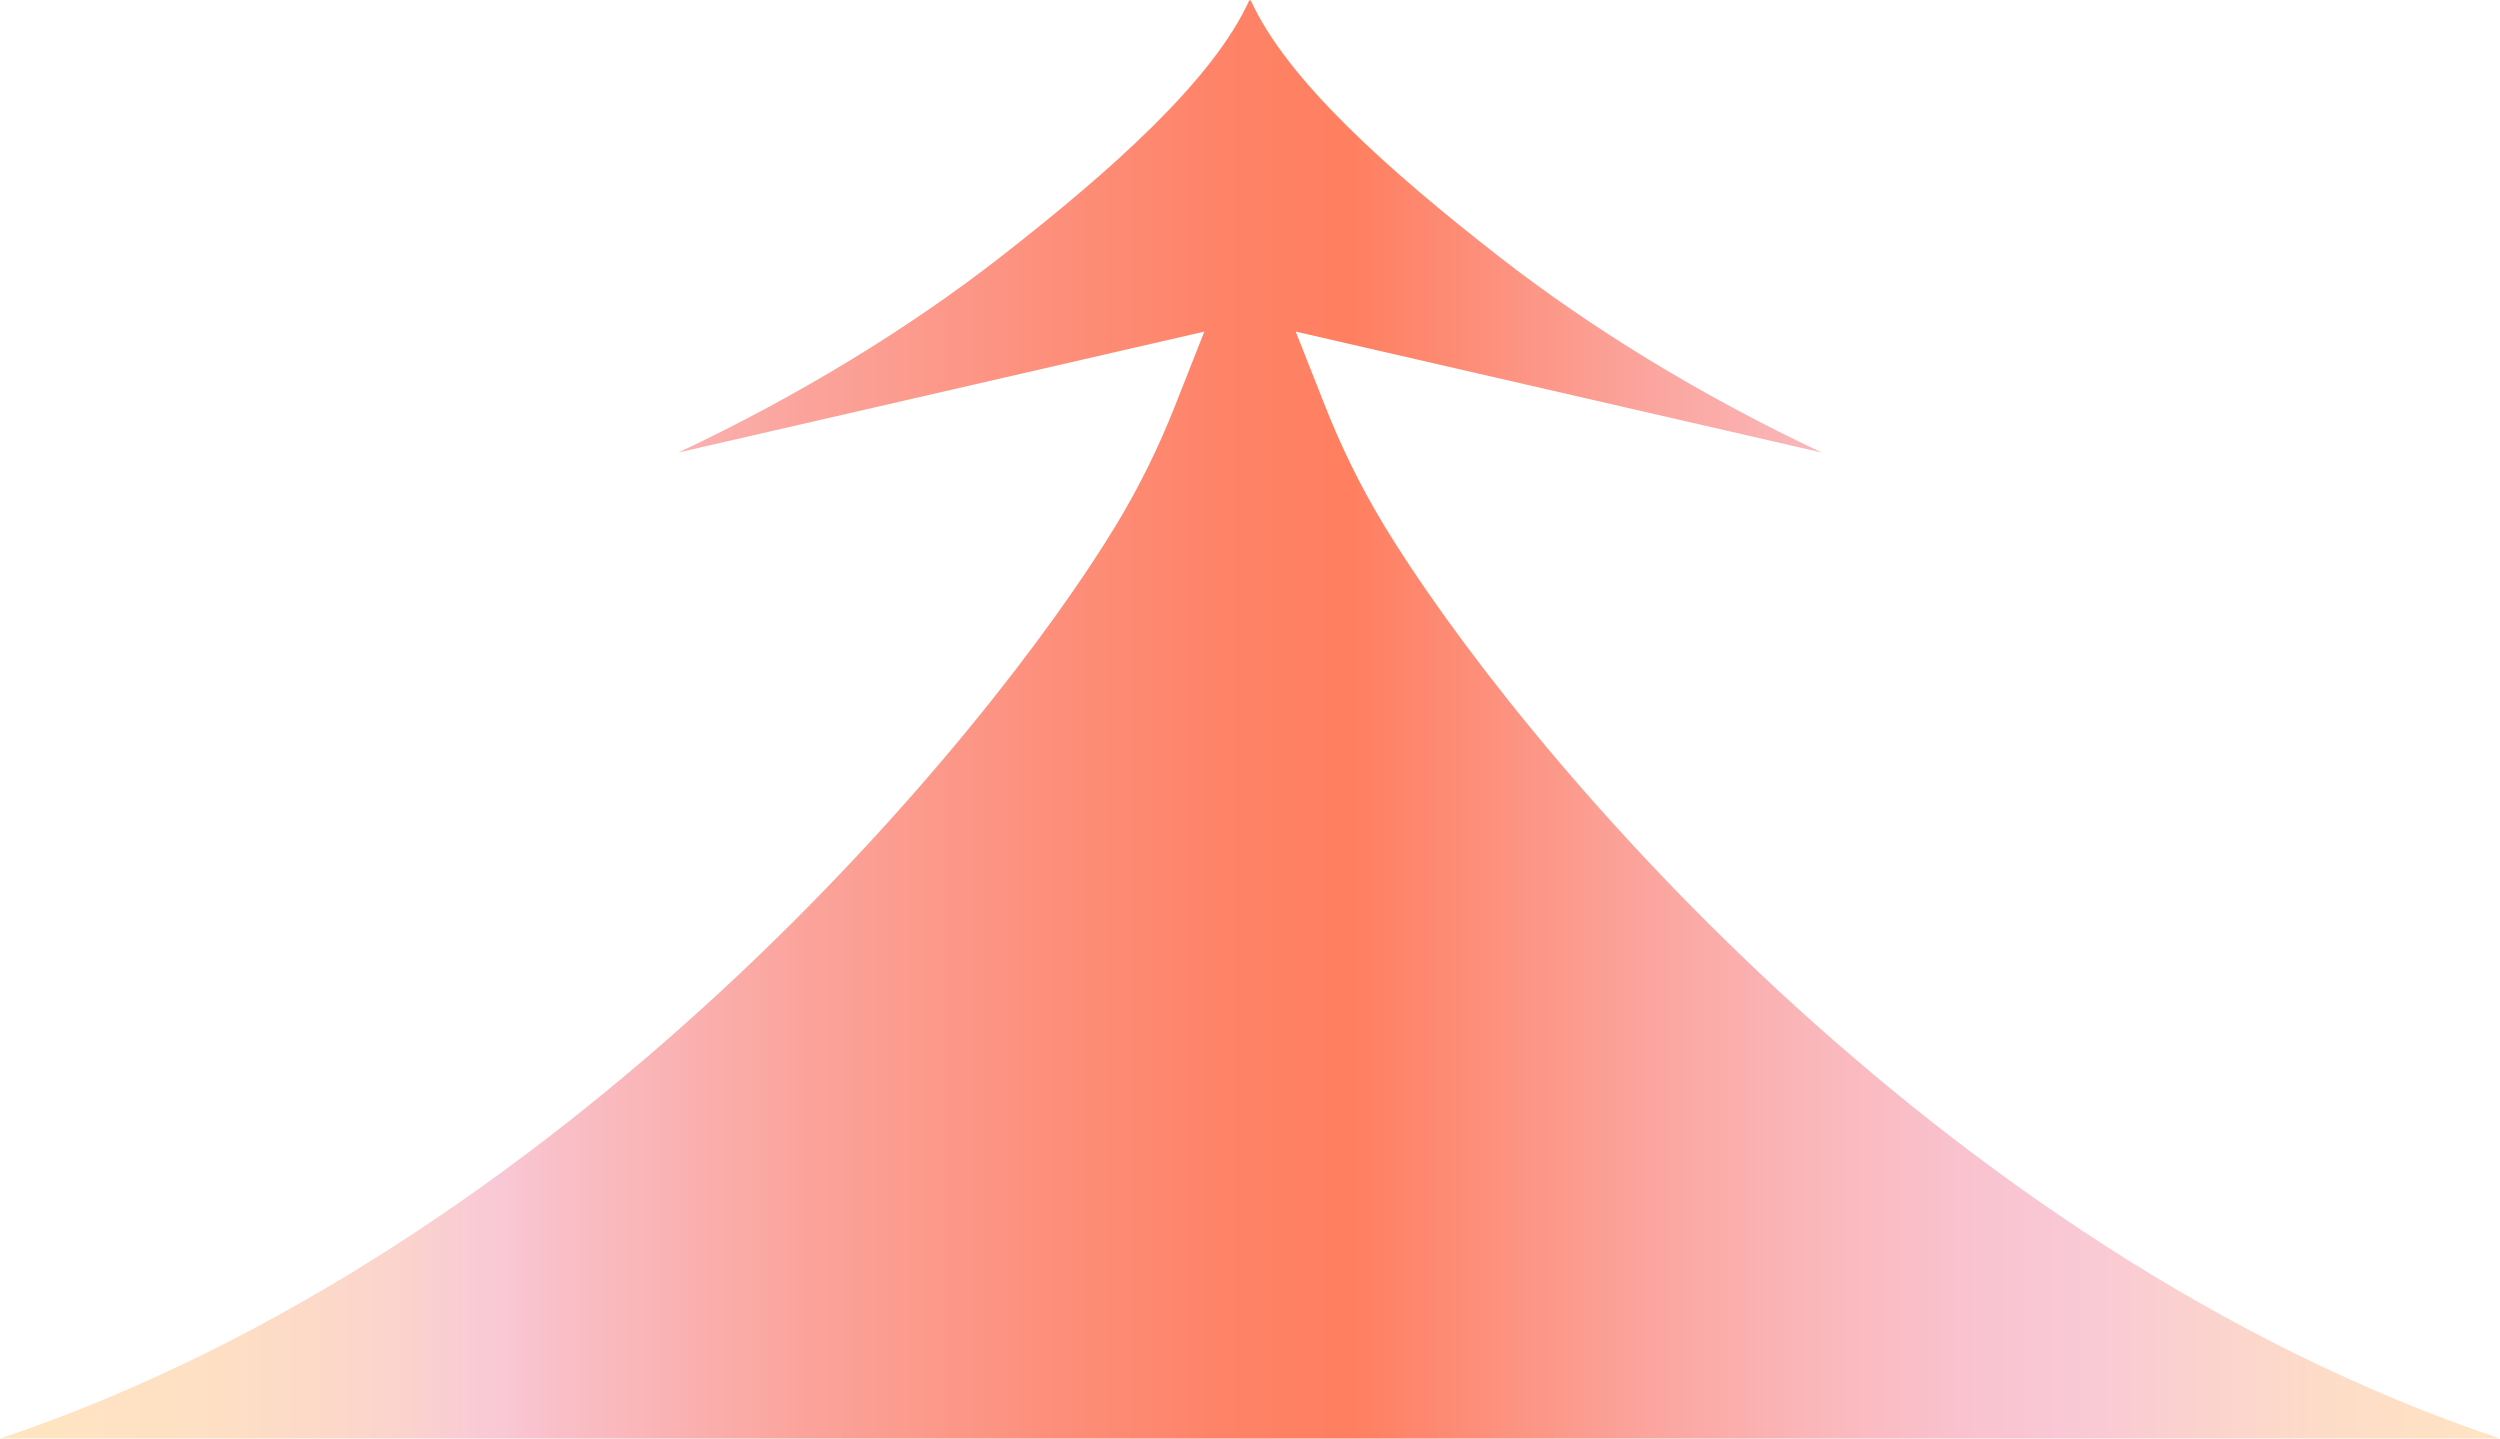 <svg xmlns="http://www.w3.org/2000/svg" xmlns:xlink="http://www.w3.org/1999/xlink" id="Layer_2" data-name="Layer 2" viewBox="0 0 670.39 385.76">
  <defs>
    <style>
      .cls-1 {
        fill: url(#linear-gradient);
      }
    </style>
    <linearGradient id="linear-gradient" x1="0" y1="192.88" x2="670.39" y2="192.88" gradientUnits="userSpaceOnUse">
      <stop offset=".02" stop-color="#ffe4c2"></stop>
      <stop offset=".09" stop-color="#fedfc4"></stop>
      <stop offset=".16" stop-color="#fbd3cd"></stop>
      <stop offset=".2" stop-color="#f9c8d6"></stop>
      <stop offset=".22" stop-color="#f9c0c9"></stop>
      <stop offset=".32" stop-color="#fba49c"></stop>
      <stop offset=".42" stop-color="#fd8f7b"></stop>
      <stop offset=".49" stop-color="#fe8367"></stop>
      <stop offset=".54" stop-color="#ff7f60"></stop>
      <stop offset=".58" stop-color="#fd8b74"></stop>
      <stop offset=".66" stop-color="#fba59e"></stop>
      <stop offset=".73" stop-color="#fab8bc"></stop>
      <stop offset=".79" stop-color="#f9c3cf"></stop>
      <stop offset=".83" stop-color="#f9c8d6"></stop>
      <stop offset=".83" stop-color="#f9c8d5"></stop>
      <stop offset=".93" stop-color="#fddcc7"></stop>
      <stop offset="1" stop-color="#ffe4c2"></stop>
    </linearGradient>
  </defs>
  <g id="Layer_1-2" data-name="Layer 1">
    <path class="cls-1" d="M370.99,140.6c-6.25-10.33-11.39-20.92-15.63-31.66l-7.91-20.02,141.06,32.43h0c-32.6-15.34-62.16-33.54-86.43-52.46-29.73-23.18-57.01-47.44-66.73-68.9h0c-.05.1-.1.2-.15.31-.05-.1-.1-.2-.15-.31h0c-9.72,21.46-37,45.73-66.73,68.9-24.27,18.92-53.83,37.11-86.43,52.46h0l141.06-32.43-7.91,20.02c-4.24,10.74-9.39,21.33-15.63,31.66C264.63,198.07,151.65,334.8,0,385.76h670.39c-151.65-50.96-264.63-187.68-299.41-245.15Z"></path>
  </g>
</svg>
